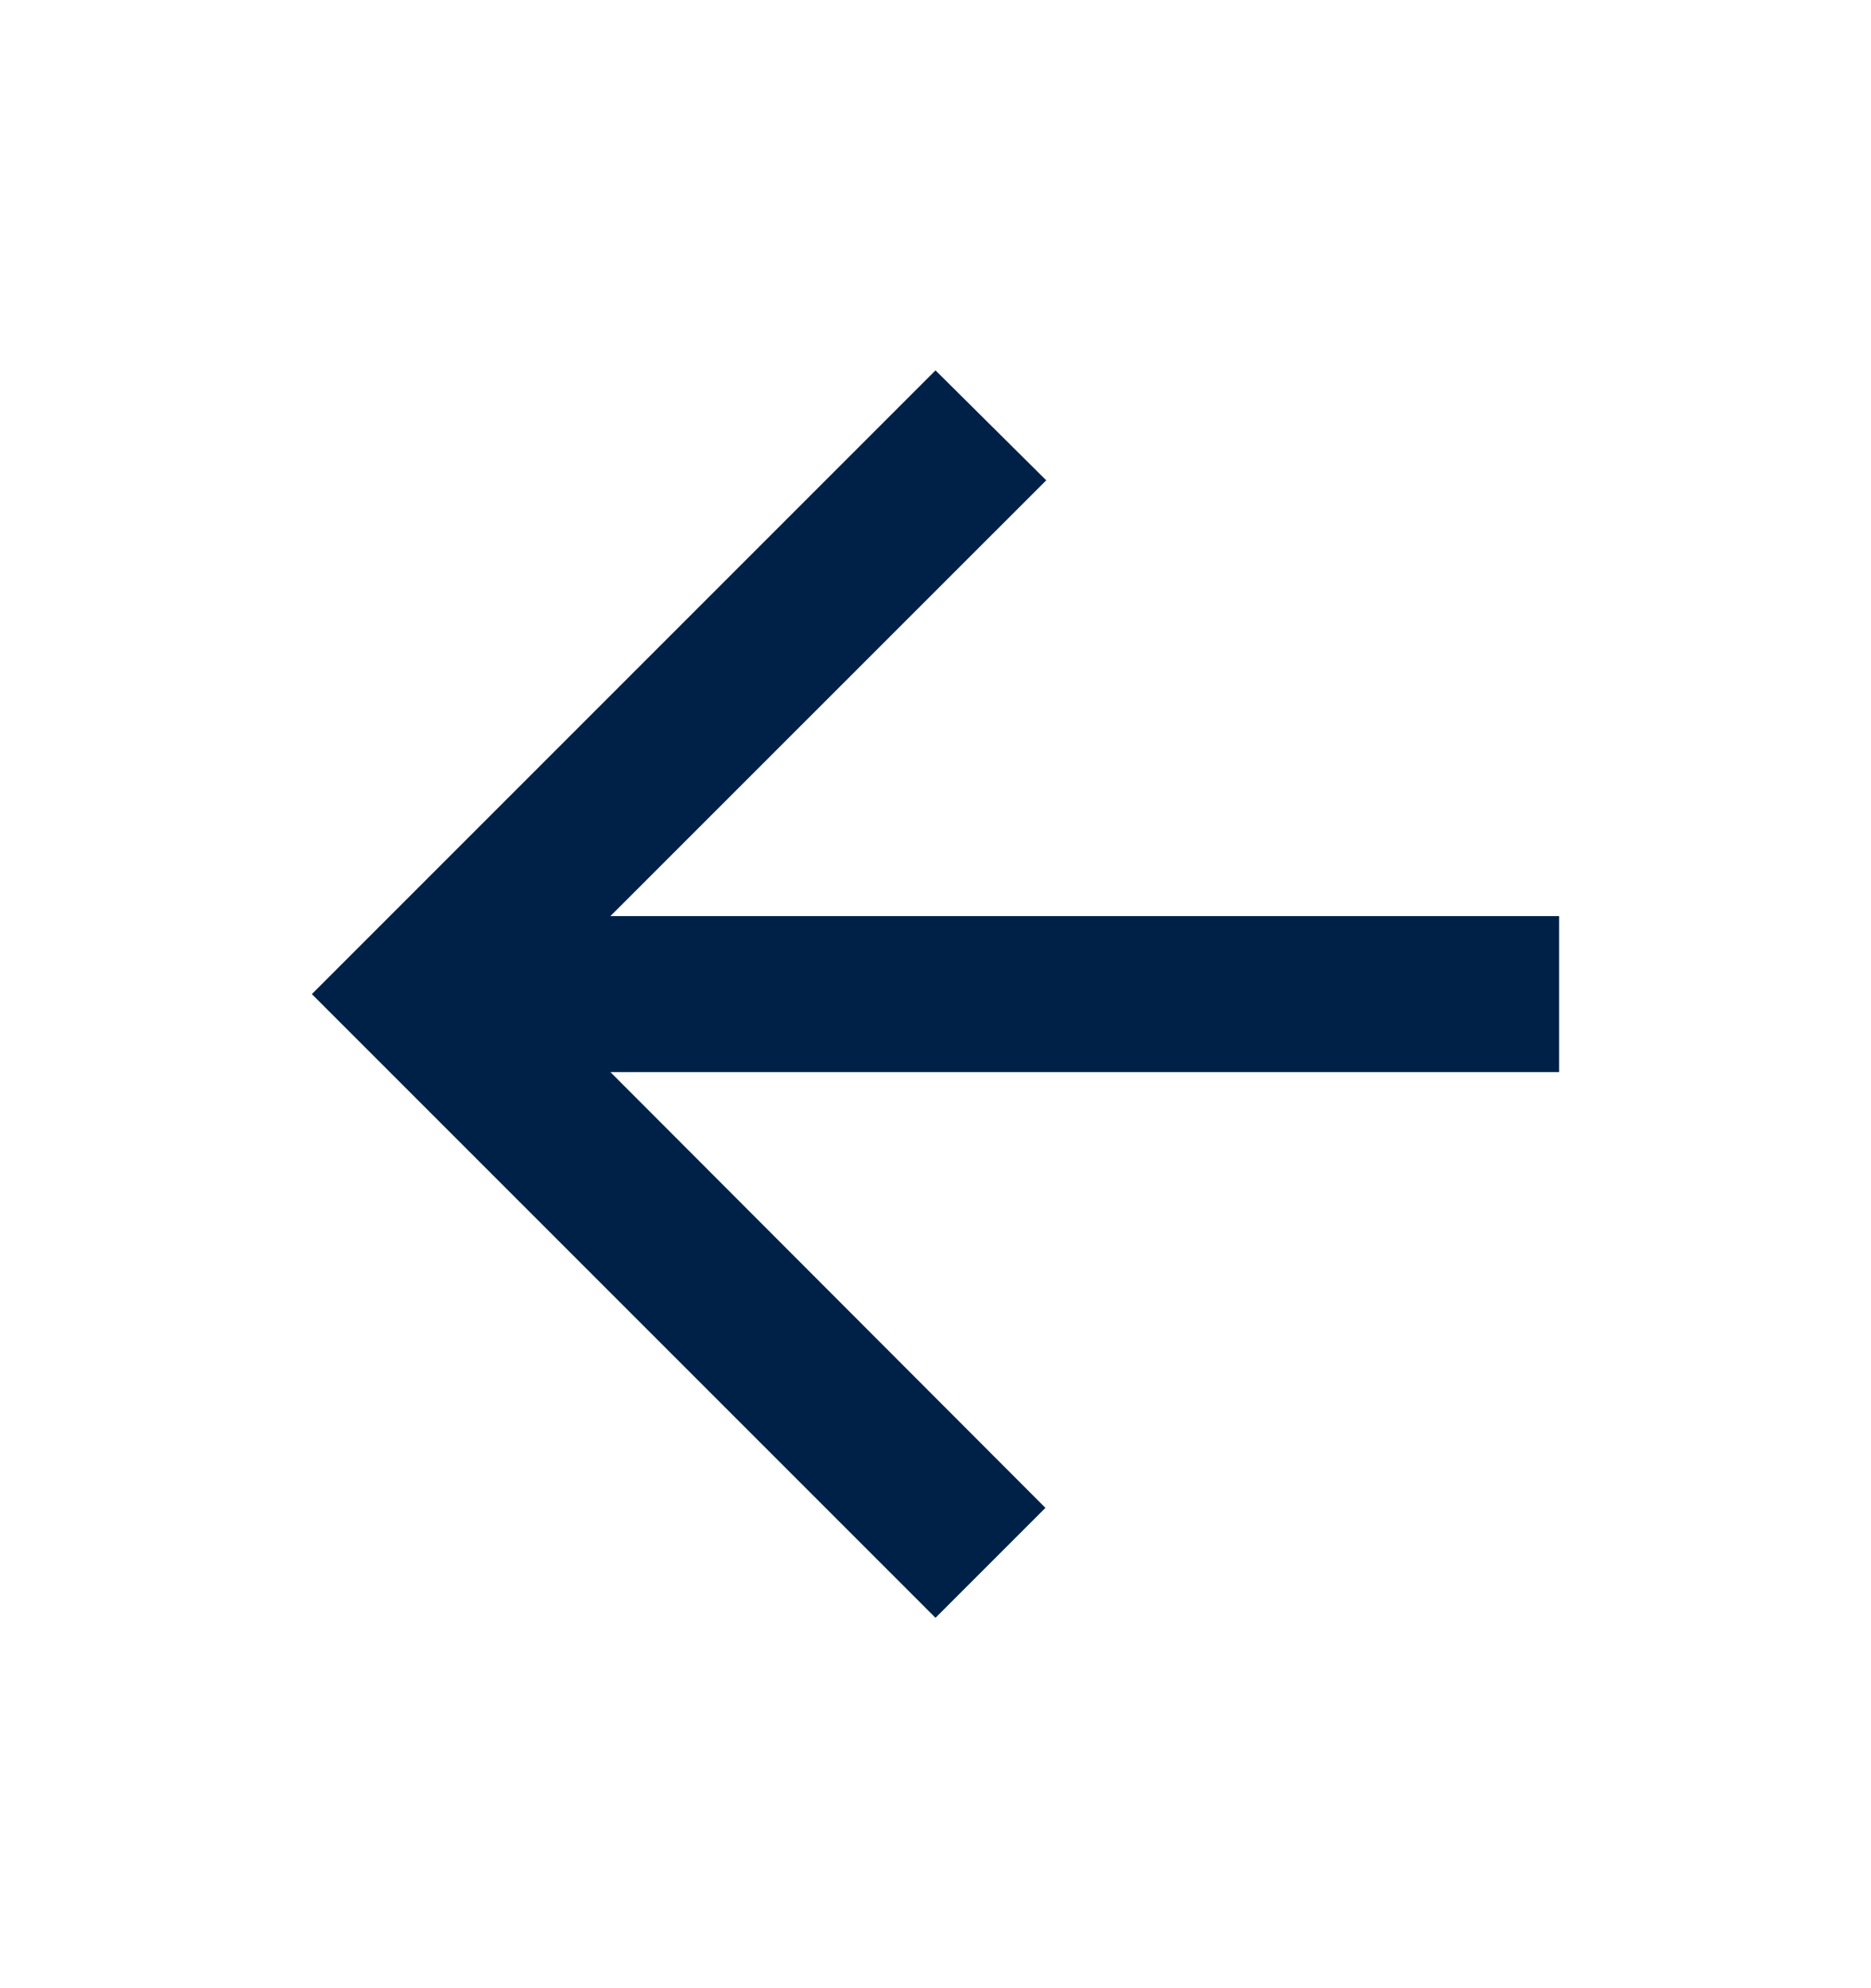 <svg width="16" height="17" viewBox="0 0 16 17" fill="none" xmlns="http://www.w3.org/2000/svg">
<path d="M13.333 7.833H5.22L8.947 4.107L8 3.167L2.667 8.5L8 13.833L8.94 12.893L5.22 9.167H13.333V7.833Z" fill="#002147"/>
</svg>
